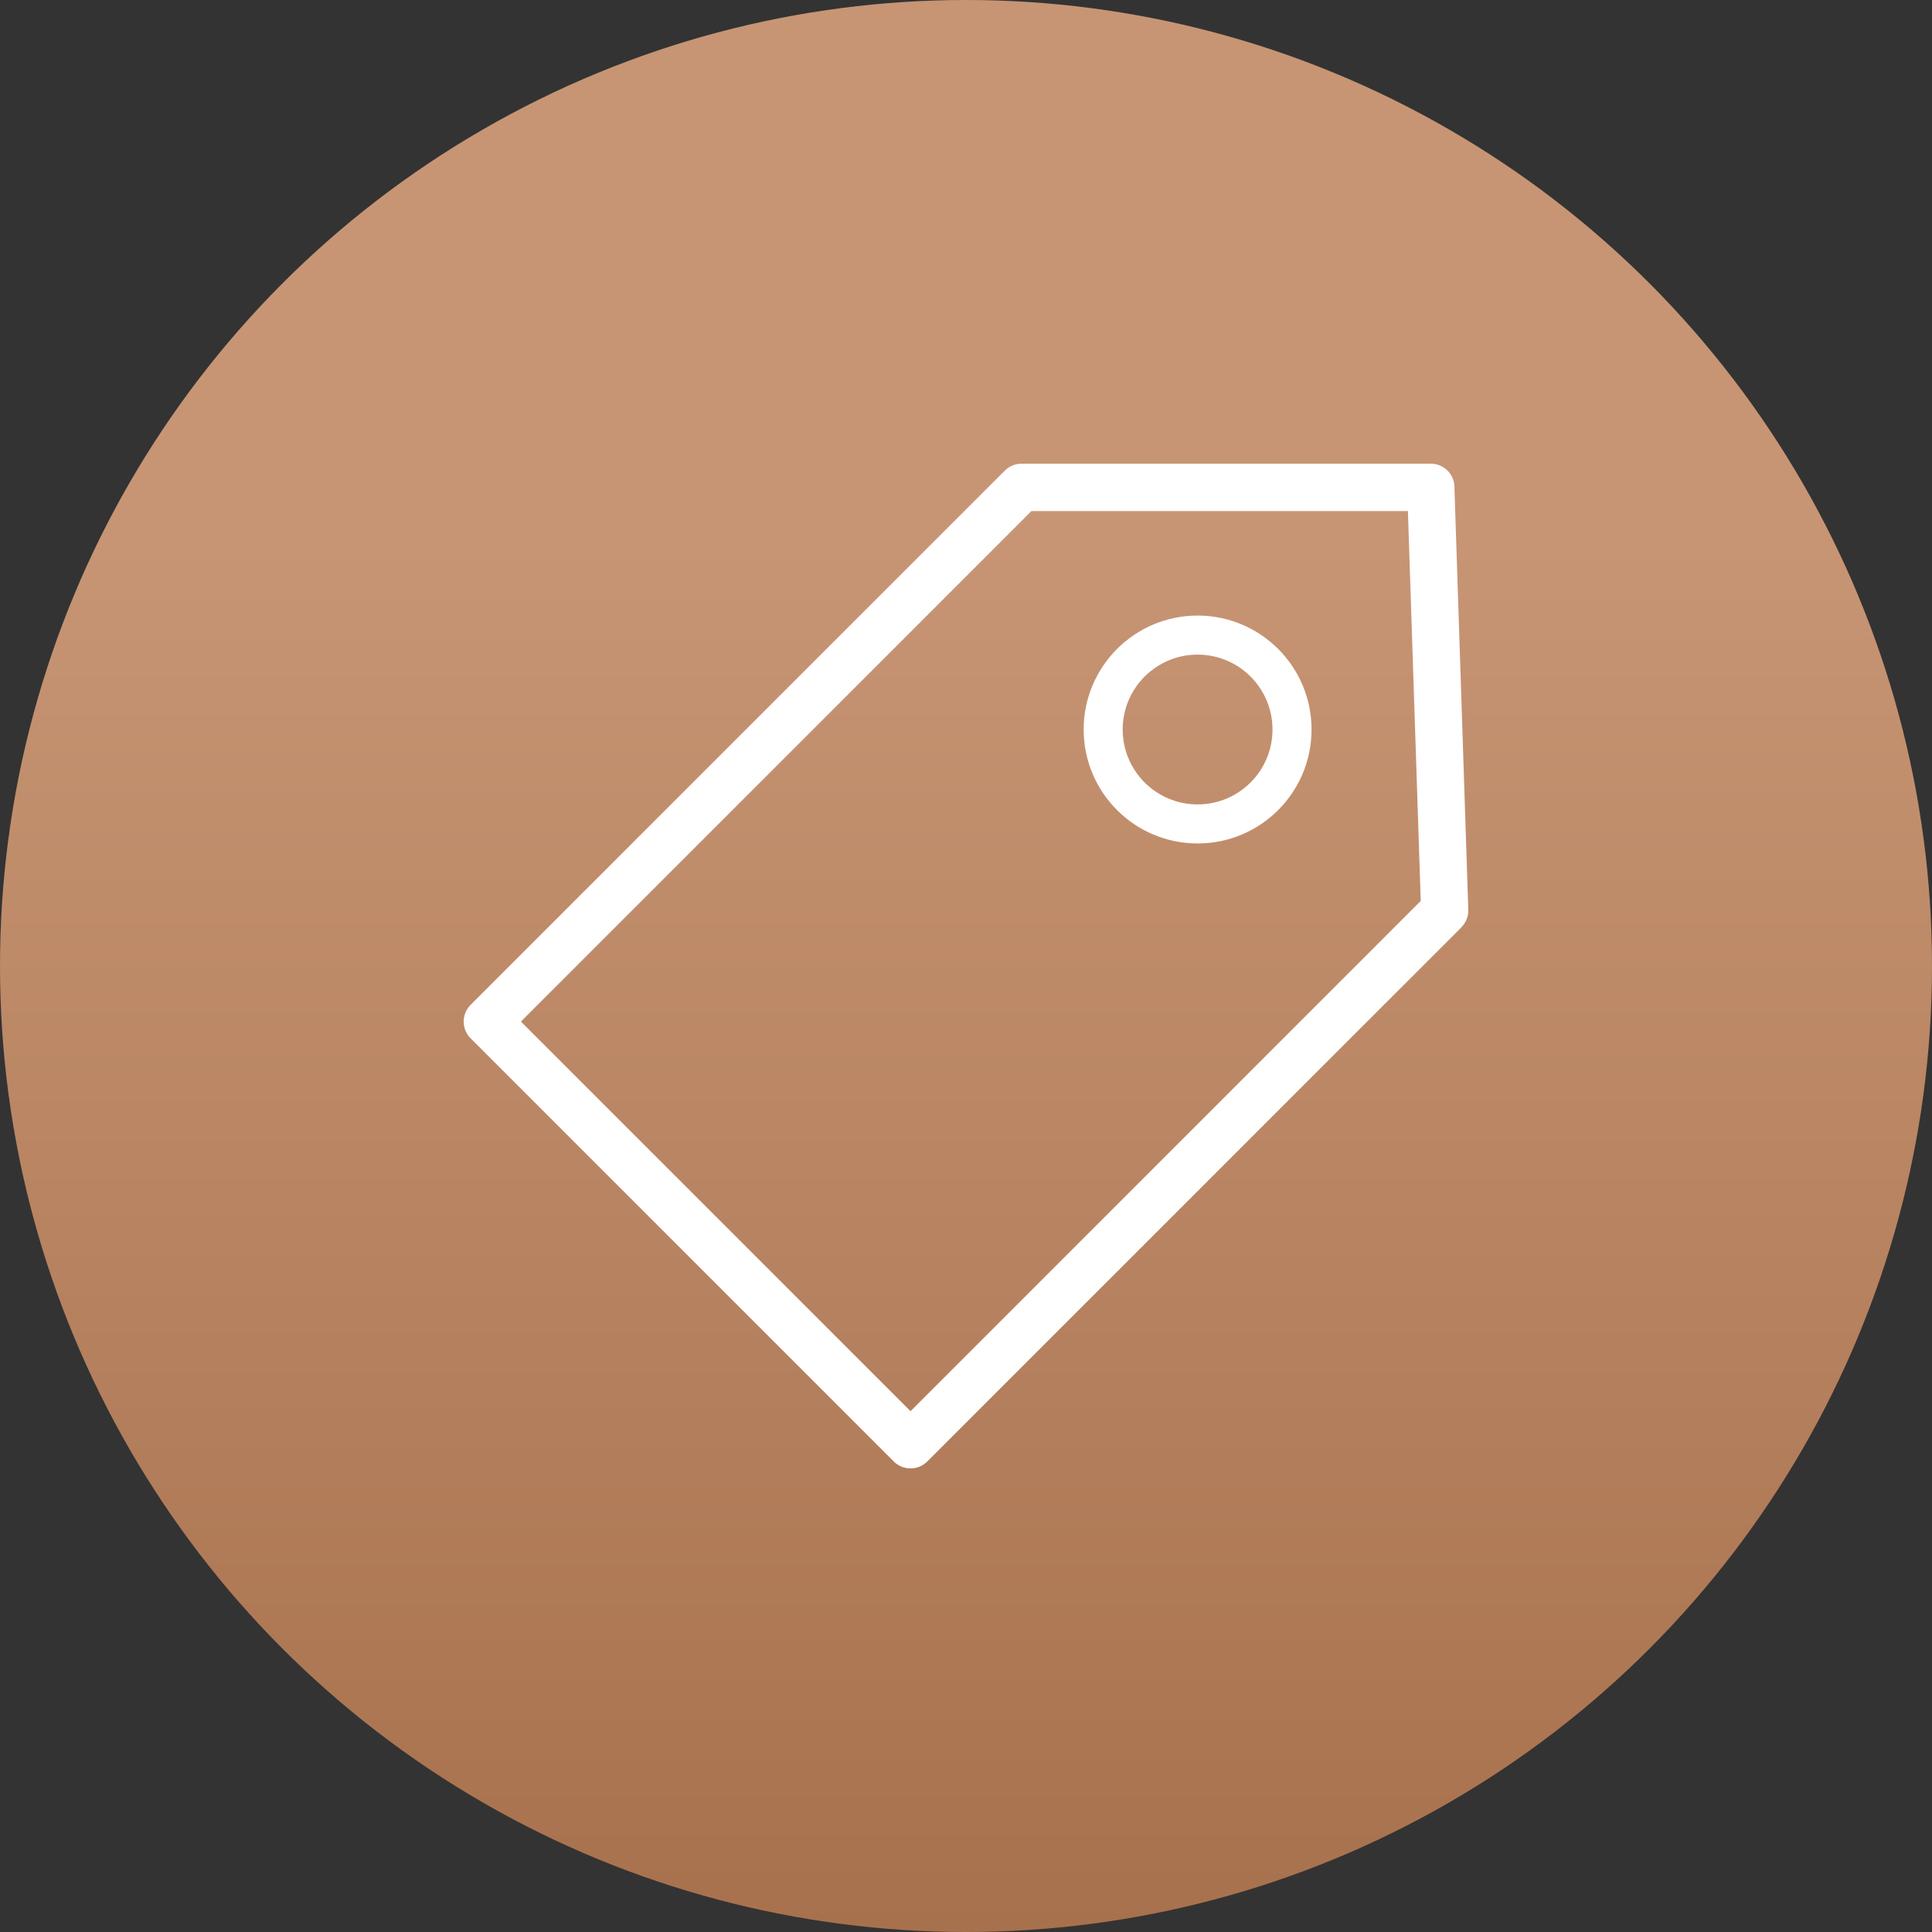 <svg width="250" height="250" viewBox="0 0 250 250" fill="none" xmlns="http://www.w3.org/2000/svg">
<rect x="0" y="0" width="250" height="250" fill="#333333" stroke="none"/>
<circle cx="125" cy="125" r="125" fill="url(#paint0_linear_229_10)"/>
<g clip-path="url(#clip0_229_10)">
<path d="M154.969 79.655C159.04 79.655 162.726 81.306 165.394 83.973C168.061 86.641 169.713 90.328 169.713 94.399C169.713 98.47 168.061 102.156 165.394 104.824C162.726 107.492 159.039 109.143 154.969 109.143C150.897 109.143 147.211 107.492 144.544 104.824C141.876 102.156 140.226 98.47 140.226 94.399C140.226 90.328 141.876 86.641 144.544 83.973C147.211 81.305 150.897 79.655 154.969 79.655ZM189.112 119.99L119.989 189.113C118.791 190.312 116.848 190.312 115.65 189.113L60.898 134.36C59.701 133.164 59.701 131.221 60.898 130.023L130.022 60.899C130.62 60.3 131.405 60 132.19 60H185.142C186.837 60 188.21 61.373 188.21 63.068C188.21 63.119 188.208 63.171 188.206 63.221L189.998 117.724C190.025 118.602 189.679 119.405 189.104 119.982L189.112 119.99ZM117.819 182.605L183.842 116.581L182.183 66.136H133.462L67.407 132.192L117.819 182.605ZM161.821 87.546C160.068 85.793 157.645 84.707 154.968 84.707C152.291 84.707 149.869 85.792 148.115 87.546C146.361 89.299 145.275 91.723 145.275 94.399C145.275 97.076 146.36 99.499 148.115 101.253C149.868 103.007 152.29 104.091 154.968 104.091C157.644 104.091 160.067 103.007 161.821 101.253C163.576 99.499 164.66 97.076 164.66 94.399C164.66 91.723 163.574 89.299 161.821 87.546Z" fill="white"/>
</g>
<defs>
<linearGradient id="paint0_linear_229_10" x1="125" y1="0" x2="125" y2="250" gradientUnits="userSpaceOnUse">
<stop offset="0.28" stop-color="#C79574"/>
<stop offset="1" stop-color="#A8714D"/>
</linearGradient>
<clipPath id="clip0_229_10">
<rect width="130" height="130.013" fill="white" transform="translate(60 60)"/>
</clipPath>
</defs>
</svg>
